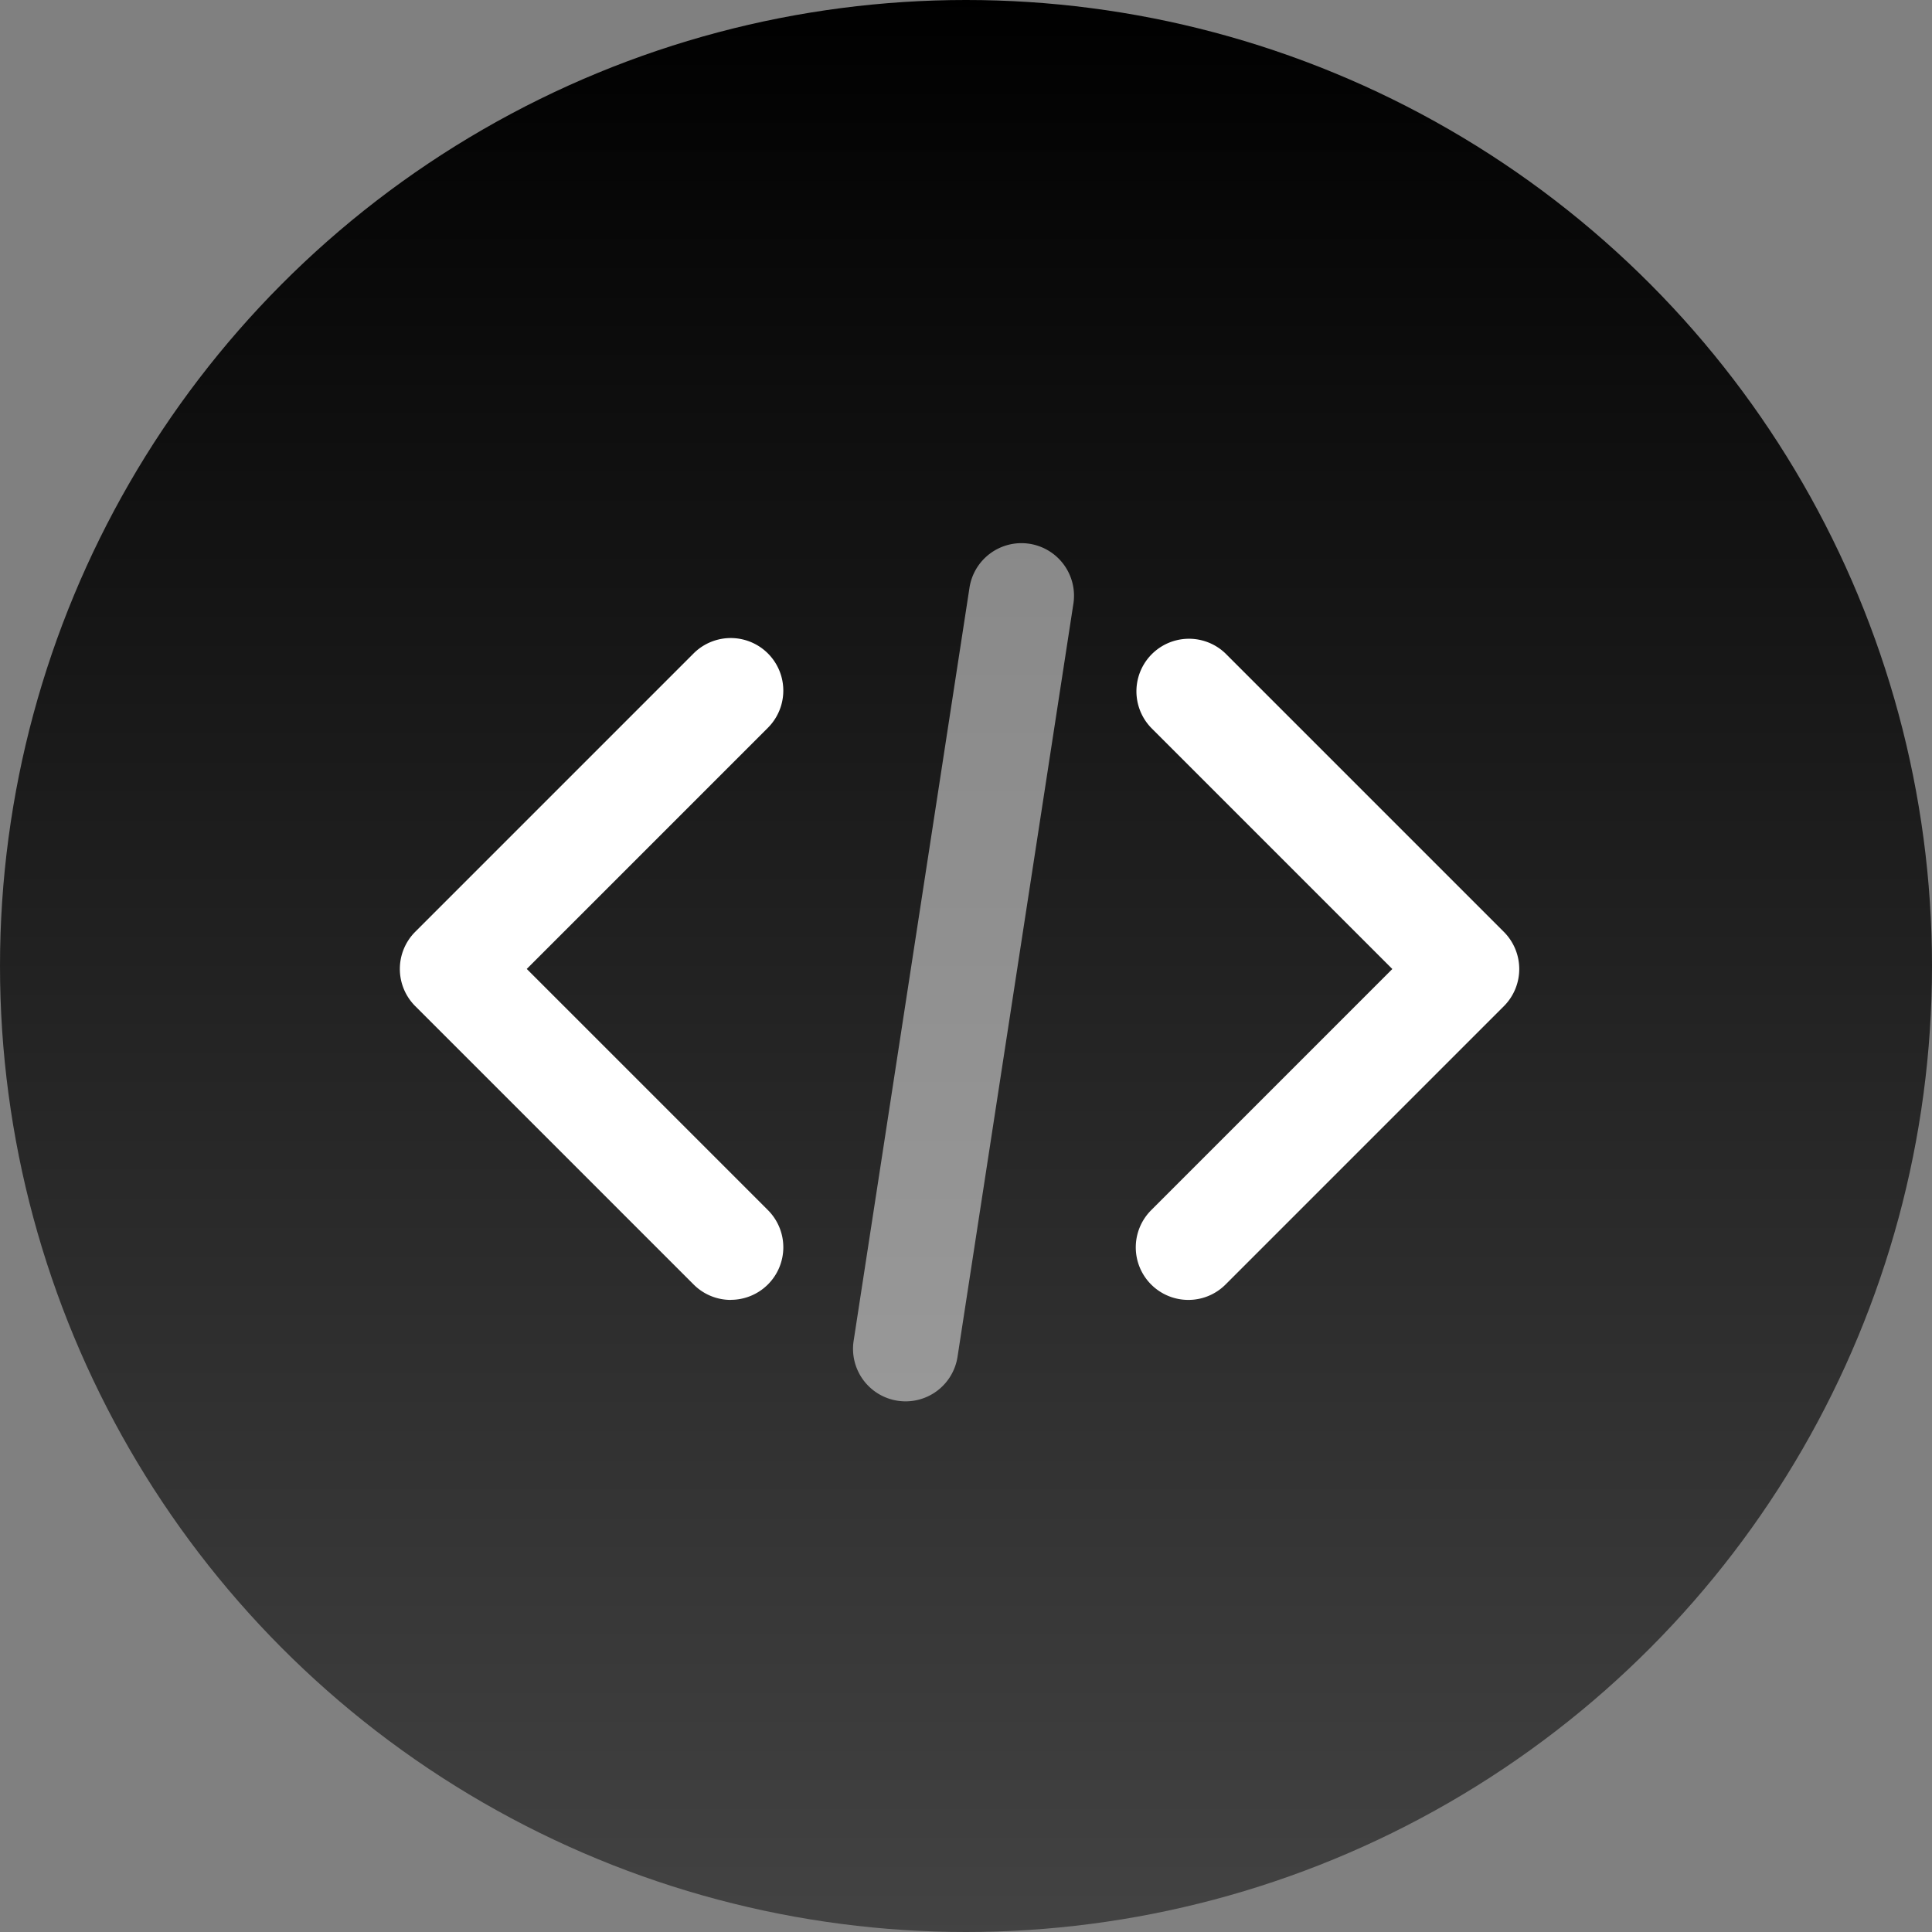 <svg xmlns="http://www.w3.org/2000/svg" xmlns:xlink="http://www.w3.org/1999/xlink" width="100" height="100" viewBox="0 0 100 100">
  <rect x="0" y="0" width="100" height="100" fill="#808080" stroke="none"/>
  <defs>
    <linearGradient id="linear-gradient" x1="0.5" x2="0.5" y2="1" gradientUnits="objectBoundingBox">
      <stop offset="0"/>
      <stop offset="1" stop-color="#434343"/>
    </linearGradient>
  </defs>
  <g id="Group_7975" data-name="Group 7975" transform="translate(-1005 -5673)">
    <circle id="Ellipse_165" data-name="Ellipse 165" cx="50" cy="50" r="50" transform="translate(1005 5673)" fill="url(#linear-gradient)"/>
    <g id="Group_7972" data-name="Group 7972" transform="translate(-7.351 1.199)">
      <path id="Path_8265" data-name="Path 8265" d="M5356.175,5738.689a2.712,2.712,0,0,1-1.924-.8l-14.407-14.406a2.721,2.721,0,0,1,0-3.848l14.407-14.407a2.72,2.72,0,0,1,3.847,3.847l-12.482,12.483,12.482,12.483a2.72,2.72,0,0,1-1.923,4.644Z" transform="translate(-4306 0.395)" fill="#fff"/>
      <path id="Path_8266" data-name="Path 8266" d="M5341.77,5738.689a2.72,2.72,0,0,1-1.924-4.644l12.482-12.483-12.482-12.483a2.721,2.721,0,0,1,3.848-3.847l14.406,14.407a2.721,2.721,0,0,1,0,3.848l-14.406,14.406A2.714,2.714,0,0,1,5341.77,5738.689Z" transform="translate(-4267.91 0.395)" fill="#fff"/>
      <path id="Path_8267" data-name="Path 8267" d="M5363.323,5744.335a2.766,2.766,0,0,1-.417-.032,2.72,2.72,0,0,1-2.274-3.1l5.99-38.94a2.721,2.721,0,1,1,5.378.828l-5.991,38.94A2.721,2.721,0,0,1,5363.323,5744.335Z" transform="translate(-4304.097)" fill="#fff" opacity="0.5"/>
    </g>
  </g>
</svg>
